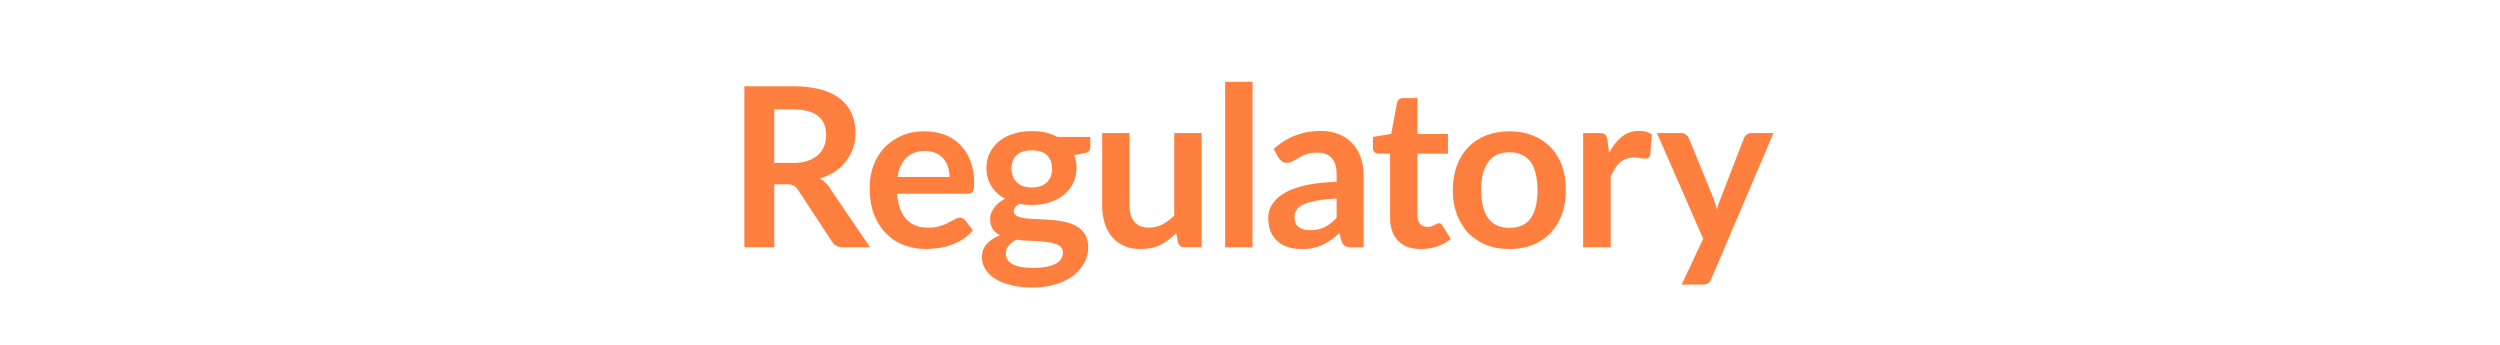 <?xml version="1.0" standalone="no"?>
<!DOCTYPE svg PUBLIC "-//W3C//DTD SVG 1.1//EN" "http://www.w3.org/Graphics/SVG/1.1/DTD/svg11.dtd">
<svg xmlns="http://www.w3.org/2000/svg" version="1.1" width="1287px" height="177.6px" viewBox="0 -35 1287 177.6" style="top:-35px">
  <desc>Regulatory</desc>
  <defs/>
  <g id="Polygon166868">
    <path d="M 408.2 48.9 C 411.1 48.9 413.7 48.5 415.8 47.8 C 418 47 419.8 46 421.1 44.8 C 422.5 43.5 423.6 42 424.3 40.2 C 425 38.4 425.3 36.5 425.3 34.4 C 425.3 30.2 423.9 27 421.1 24.7 C 418.4 22.5 414.1 21.3 408.4 21.3 C 408.45 21.33 398.6 21.3 398.6 21.3 L 398.6 48.9 C 398.6 48.9 408.22 48.85 408.2 48.9 Z M 447.9 92.3 C 447.9 92.3 433.96 92.32 434 92.3 C 431.3 92.3 429.4 91.3 428.2 89.2 C 428.2 89.2 410.8 62.7 410.8 62.7 C 410.1 61.7 409.4 61 408.6 60.6 C 407.9 60.1 406.7 59.9 405.2 59.9 C 405.18 59.92 398.6 59.9 398.6 59.9 L 398.6 92.3 L 383.2 92.3 L 383.2 9.4 C 383.2 9.4 408.45 9.4 408.4 9.4 C 414.1 9.4 418.9 10 422.9 11.2 C 427 12.3 430.3 14 432.8 16.1 C 435.4 18.2 437.3 20.7 438.5 23.6 C 439.8 26.5 440.4 29.7 440.4 33.3 C 440.4 36 440 38.7 439.2 41.2 C 438.3 43.7 437.1 45.9 435.6 47.9 C 434 50 432.1 51.7 429.9 53.3 C 427.6 54.8 425 56 422.1 56.9 C 423.1 57.5 424 58.1 424.8 58.9 C 425.7 59.7 426.5 60.6 427.1 61.7 C 427.14 61.7 447.9 92.3 447.9 92.3 Z M 488.8 56.1 C 488.8 54.3 488.5 52.6 488 50.9 C 487.5 49.3 486.7 47.9 485.7 46.7 C 484.7 45.5 483.4 44.5 481.8 43.8 C 480.2 43.1 478.3 42.7 476.2 42.7 C 472.2 42.7 468.9 43.9 466.6 46.2 C 464.2 48.5 462.7 51.9 462.1 56.1 C 462.1 56.1 488.8 56.1 488.8 56.1 Z M 461.8 64.7 C 462 67.7 462.6 70.3 463.4 72.5 C 464.2 74.7 465.3 76.5 466.7 78 C 468.1 79.4 469.7 80.5 471.6 81.2 C 473.5 81.9 475.6 82.2 477.9 82.2 C 480.2 82.2 482.2 82 483.8 81.4 C 485.5 80.9 487 80.3 488.2 79.6 C 489.4 79 490.5 78.4 491.5 77.9 C 492.4 77.3 493.3 77.1 494.2 77.1 C 495.4 77.1 496.3 77.5 496.8 78.4 C 496.8 78.4 500.9 83.5 500.9 83.5 C 499.3 85.4 497.6 86.9 495.6 88.2 C 493.7 89.4 491.6 90.4 489.5 91.1 C 487.4 91.9 485.2 92.4 483 92.7 C 480.8 93 478.7 93.2 476.6 93.2 C 472.6 93.2 468.8 92.5 465.2 91.1 C 461.7 89.8 458.7 87.8 456.1 85.1 C 453.5 82.5 451.4 79.2 449.9 75.3 C 448.4 71.3 447.7 66.8 447.7 61.6 C 447.7 57.6 448.3 53.9 449.6 50.3 C 450.9 46.8 452.8 43.7 455.2 41.1 C 457.7 38.5 460.6 36.4 464.1 34.9 C 467.6 33.3 471.6 32.6 476 32.6 C 479.7 32.6 483.1 33.2 486.2 34.3 C 489.4 35.5 492.1 37.3 494.3 39.5 C 496.6 41.8 498.3 44.6 499.6 47.9 C 500.9 51.2 501.5 55 501.5 59.2 C 501.5 61.4 501.3 62.8 500.8 63.6 C 500.4 64.3 499.5 64.7 498.2 64.7 C 498.2 64.7 461.8 64.7 461.8 64.7 Z M 531.2 61.5 C 532.9 61.5 534.5 61.2 535.8 60.8 C 537.1 60.3 538.1 59.6 539 58.8 C 539.9 57.9 540.5 56.9 541 55.7 C 541.4 54.5 541.6 53.2 541.6 51.8 C 541.6 48.9 540.7 46.6 539 44.9 C 537.3 43.2 534.7 42.4 531.2 42.4 C 527.7 42.4 525.1 43.2 523.3 44.9 C 521.6 46.6 520.7 48.9 520.7 51.8 C 520.7 53.2 521 54.5 521.4 55.7 C 521.8 56.9 522.5 57.9 523.3 58.7 C 524.2 59.6 525.3 60.3 526.6 60.8 C 527.9 61.2 529.5 61.5 531.2 61.5 Z M 547.2 95 C 547.2 93.8 546.8 92.9 546.1 92.1 C 545.5 91.4 544.5 90.9 543.3 90.5 C 542.1 90.1 540.8 89.8 539.2 89.6 C 537.6 89.4 535.9 89.2 534.1 89.1 C 532.4 89 530.5 89 528.6 88.9 C 526.7 88.8 524.9 88.6 523.1 88.4 C 521.5 89.3 520.3 90.3 519.3 91.5 C 518.3 92.7 517.8 94.1 517.8 95.6 C 517.8 96.7 518.1 97.6 518.6 98.5 C 519.1 99.4 519.9 100.2 521.1 100.9 C 522.2 101.5 523.6 102 525.4 102.4 C 527.2 102.7 529.4 102.9 532 102.9 C 534.7 102.9 536.9 102.7 538.9 102.3 C 540.8 101.9 542.3 101.4 543.6 100.7 C 544.8 100 545.7 99.1 546.3 98.1 C 546.9 97.2 547.2 96.1 547.2 95 Z M 561.3 35.5 C 561.3 35.5 561.28 40.77 561.3 40.8 C 561.3 42.5 560.3 43.5 558.2 43.9 C 558.2 43.9 553 44.8 553 44.8 C 553.8 46.9 554.2 49.1 554.2 51.5 C 554.2 54.4 553.6 57 552.4 59.4 C 551.3 61.7 549.6 63.7 547.6 65.4 C 545.5 67 543.1 68.3 540.3 69.2 C 537.5 70.1 534.4 70.5 531.2 70.5 C 530 70.5 528.9 70.5 527.9 70.4 C 526.8 70.2 525.7 70.1 524.7 69.9 C 522.9 71 521.9 72.2 521.9 73.6 C 521.9 74.8 522.5 75.7 523.6 76.2 C 524.7 76.8 526.1 77.2 527.9 77.4 C 529.7 77.6 531.7 77.8 534 77.8 C 536.3 77.9 538.7 78 541.1 78.2 C 543.5 78.4 545.9 78.7 548.1 79.2 C 550.4 79.7 552.5 80.4 554.3 81.5 C 556.1 82.5 557.5 83.9 558.6 85.7 C 559.7 87.5 560.2 89.8 560.2 92.5 C 560.2 95.1 559.6 97.7 558.3 100.1 C 557 102.6 555.2 104.7 552.8 106.7 C 550.3 108.6 547.4 110.1 543.8 111.3 C 540.3 112.4 536.3 113 531.7 113 C 527.3 113 523.5 112.6 520.2 111.7 C 516.9 110.9 514.1 109.7 512 108.3 C 509.8 106.9 508.2 105.2 507.1 103.3 C 506 101.5 505.5 99.5 505.5 97.5 C 505.5 94.7 506.3 92.4 508 90.6 C 509.6 88.7 511.9 87.2 514.8 86.1 C 513.3 85.3 512 84.3 511.1 82.9 C 510.2 81.6 509.7 79.8 509.7 77.6 C 509.7 76.8 509.9 75.9 510.2 74.9 C 510.5 74 511 73.1 511.7 72.1 C 512.3 71.2 513.1 70.3 514 69.5 C 515 68.7 516.1 68 517.4 67.3 C 514.4 65.7 512.1 63.6 510.4 60.9 C 508.7 58.2 507.8 55.1 507.8 51.5 C 507.8 48.6 508.4 46 509.6 43.6 C 510.8 41.3 512.4 39.2 514.5 37.6 C 516.5 35.9 519 34.7 521.9 33.8 C 524.7 32.9 527.8 32.5 531.2 32.5 C 533.7 32.5 536.1 32.7 538.3 33.2 C 540.5 33.7 542.5 34.5 544.4 35.5 C 544.36 35.49 561.3 35.5 561.3 35.5 Z M 618.6 33.5 L 618.6 92.3 C 618.6 92.3 609.99 92.32 610 92.3 C 608.1 92.3 606.9 91.5 606.4 89.7 C 606.4 89.7 605.5 85 605.5 85 C 603 87.5 600.4 89.5 597.5 91 C 594.6 92.5 591.2 93.2 587.2 93.2 C 584 93.2 581.2 92.7 578.7 91.6 C 576.2 90.5 574.2 89 572.5 87 C 570.8 85 569.5 82.6 568.7 79.9 C 567.8 77.2 567.4 74.2 567.4 70.9 C 567.38 70.87 567.4 33.5 567.4 33.5 L 581.5 33.5 C 581.5 33.5 581.54 70.87 581.5 70.9 C 581.5 74.5 582.4 77.2 584 79.2 C 585.7 81.2 588.2 82.2 591.5 82.2 C 594 82.2 596.3 81.6 598.4 80.5 C 600.5 79.4 602.6 77.9 604.5 76 C 604.48 76.03 604.5 33.5 604.5 33.5 L 618.6 33.5 Z M 644.8 7.1 L 644.8 92.3 L 630.7 92.3 L 630.7 7.1 L 644.8 7.1 Z M 688.1 67.2 C 684 67.4 680.6 67.7 677.8 68.3 C 675 68.8 672.8 69.4 671.1 70.2 C 669.4 71 668.2 72 667.5 73.1 C 666.8 74.1 666.4 75.3 666.4 76.5 C 666.4 79 667.1 80.8 668.6 81.9 C 670.1 83 672 83.5 674.4 83.5 C 677.3 83.5 679.8 83 681.9 81.9 C 684 80.9 686.1 79.3 688.1 77.1 C 688.1 77.1 688.1 67.2 688.1 67.2 Z M 655.7 41.7 C 662.5 35.5 670.6 32.4 680.1 32.4 C 683.6 32.4 686.6 33 689.3 34.1 C 692.1 35.2 694.4 36.8 696.2 38.8 C 698.1 40.8 699.5 43.2 700.5 46 C 701.5 48.8 702 51.8 702 55.2 C 701.96 55.16 702 92.3 702 92.3 C 702 92.3 695.54 92.32 695.5 92.3 C 694.2 92.3 693.2 92.1 692.4 91.7 C 691.7 91.3 691.1 90.5 690.7 89.3 C 690.7 89.3 689.5 85 689.5 85 C 688 86.4 686.5 87.5 685.1 88.6 C 683.7 89.6 682.2 90.4 680.7 91.1 C 679.2 91.8 677.5 92.3 675.8 92.7 C 674 93.1 672.1 93.2 670 93.2 C 667.5 93.2 665.2 92.9 663.1 92.2 C 661 91.6 659.2 90.6 657.7 89.2 C 656.2 87.9 655 86.2 654.1 84.2 C 653.3 82.2 652.9 79.9 652.9 77.3 C 652.9 75.8 653.1 74.3 653.6 72.9 C 654.1 71.4 654.9 70 656.1 68.6 C 657.2 67.3 658.6 66 660.4 64.9 C 662.2 63.7 664.4 62.6 667.1 61.8 C 669.7 60.9 672.7 60.2 676.2 59.6 C 679.7 59.1 683.7 58.7 688.1 58.6 C 688.1 58.6 688.1 55.2 688.1 55.2 C 688.1 51.2 687.3 48.3 685.6 46.4 C 683.9 44.5 681.5 43.6 678.3 43.6 C 676 43.6 674.1 43.8 672.6 44.4 C 671.1 44.9 669.8 45.5 668.6 46.2 C 667.5 46.9 666.5 47.5 665.5 48 C 664.6 48.5 663.5 48.8 662.4 48.8 C 661.4 48.8 660.6 48.5 659.9 48 C 659.2 47.5 658.6 46.9 658.2 46.2 C 658.2 46.2 655.7 41.7 655.7 41.7 Z M 731.4 93.2 C 726.3 93.2 722.4 91.8 719.7 88.9 C 716.9 86 715.6 82 715.6 77 C 715.56 76.95 715.6 44.1 715.6 44.1 C 715.6 44.1 709.54 44.09 709.5 44.1 C 708.8 44.1 708.1 43.8 707.6 43.3 C 707.1 42.9 706.8 42.1 706.8 41.1 C 706.79 41.11 706.8 35.5 706.8 35.5 L 716.2 33.9 C 716.2 33.9 719.23 17.89 719.2 17.9 C 719.4 17.1 719.8 16.5 720.3 16.1 C 720.9 15.7 721.5 15.5 722.4 15.5 C 722.38 15.48 729.7 15.5 729.7 15.5 L 729.7 34 L 745.4 34 L 745.4 44.1 L 729.7 44.1 C 729.7 44.1 729.72 75.98 729.7 76 C 729.7 77.8 730.2 79.2 731.1 80.3 C 732 81.3 733.2 81.8 734.8 81.8 C 735.6 81.8 736.4 81.7 737 81.5 C 737.6 81.3 738.1 81.1 738.5 80.8 C 739 80.6 739.4 80.4 739.7 80.2 C 740 80 740.4 79.9 740.7 79.9 C 741.2 79.9 741.5 80 741.8 80.2 C 742 80.4 742.3 80.7 742.6 81.1 C 742.6 81.1 746.9 88 746.9 88 C 744.8 89.7 742.4 91 739.8 91.9 C 737.1 92.8 734.3 93.2 731.4 93.2 Z M 777.1 32.6 C 781.5 32.6 785.4 33.3 789 34.7 C 792.6 36.1 795.6 38.1 798.2 40.7 C 800.7 43.3 802.7 46.5 804.1 50.2 C 805.4 54 806.1 58.2 806.1 62.8 C 806.1 67.5 805.4 71.7 804.1 75.4 C 802.7 79.1 800.7 82.3 798.2 85 C 795.6 87.6 792.6 89.6 789 91.1 C 785.4 92.5 781.5 93.2 777.1 93.2 C 772.7 93.2 768.7 92.5 765.1 91.1 C 761.5 89.6 758.5 87.6 755.9 85 C 753.4 82.3 751.4 79.1 750 75.4 C 748.6 71.7 747.9 67.5 747.9 62.8 C 747.9 58.2 748.6 54 750 50.2 C 751.4 46.5 753.4 43.3 755.9 40.7 C 758.5 38.1 761.5 36.1 765.1 34.7 C 768.7 33.3 772.7 32.6 777.1 32.6 Z M 777.1 82.3 C 782 82.3 785.6 80.6 788 77.4 C 790.3 74.1 791.5 69.2 791.5 62.9 C 791.5 56.6 790.3 51.7 788 48.4 C 785.6 45.1 782 43.4 777.1 43.4 C 772.1 43.4 768.5 45.1 766.1 48.4 C 763.7 51.8 762.5 56.6 762.5 62.9 C 762.5 69.2 763.7 74 766.1 77.3 C 768.5 80.6 772.1 82.3 777.1 82.3 Z M 828.4 43.7 C 830.2 40.2 832.4 37.4 834.9 35.4 C 837.4 33.4 840.4 32.4 843.8 32.4 C 846.6 32.4 848.7 33 850.4 34.2 C 850.4 34.2 849.5 44.8 849.5 44.8 C 849.3 45.5 849 46 848.6 46.2 C 848.3 46.5 847.8 46.7 847.2 46.7 C 846.6 46.7 845.7 46.6 844.6 46.4 C 843.5 46.2 842.4 46.1 841.3 46.1 C 839.7 46.1 838.4 46.3 837.1 46.8 C 835.9 47.2 834.8 47.9 833.8 48.8 C 832.9 49.6 832 50.7 831.3 51.9 C 830.5 53.1 829.8 54.5 829.2 56.1 C 829.16 56.08 829.2 92.3 829.2 92.3 L 815 92.3 L 815 33.5 C 815 33.5 823.31 33.49 823.3 33.5 C 824.8 33.5 825.8 33.7 826.4 34.3 C 826.9 34.8 827.3 35.7 827.5 37 C 827.5 37 828.4 43.7 828.4 43.7 Z M 913 33.5 C 913 33.5 880.99 108.49 881 108.5 C 880.6 109.5 880 110.2 879.4 110.8 C 878.7 111.3 877.7 111.5 876.3 111.5 C 876.29 111.53 865.7 111.5 865.7 111.5 L 876.8 87.9 L 853 33.5 C 853 33.5 865.4 33.49 865.4 33.5 C 866.5 33.5 867.4 33.8 868 34.3 C 868.6 34.8 869.1 35.4 869.4 36.1 C 869.4 36.1 881.9 66.6 881.9 66.6 C 882.3 67.7 882.7 68.7 883 69.7 C 883.3 70.8 883.5 71.8 883.8 72.9 C 884.1 71.8 884.5 70.7 884.8 69.7 C 885.2 68.6 885.6 67.6 886 66.6 C 886 66.6 897.8 36.1 897.8 36.1 C 898.1 35.4 898.6 34.7 899.3 34.2 C 900 33.7 900.8 33.5 901.7 33.5 C 901.69 33.49 913 33.5 913 33.5 Z " stroke="none" fill="#ff7f3f"/>
  </g>
</svg>